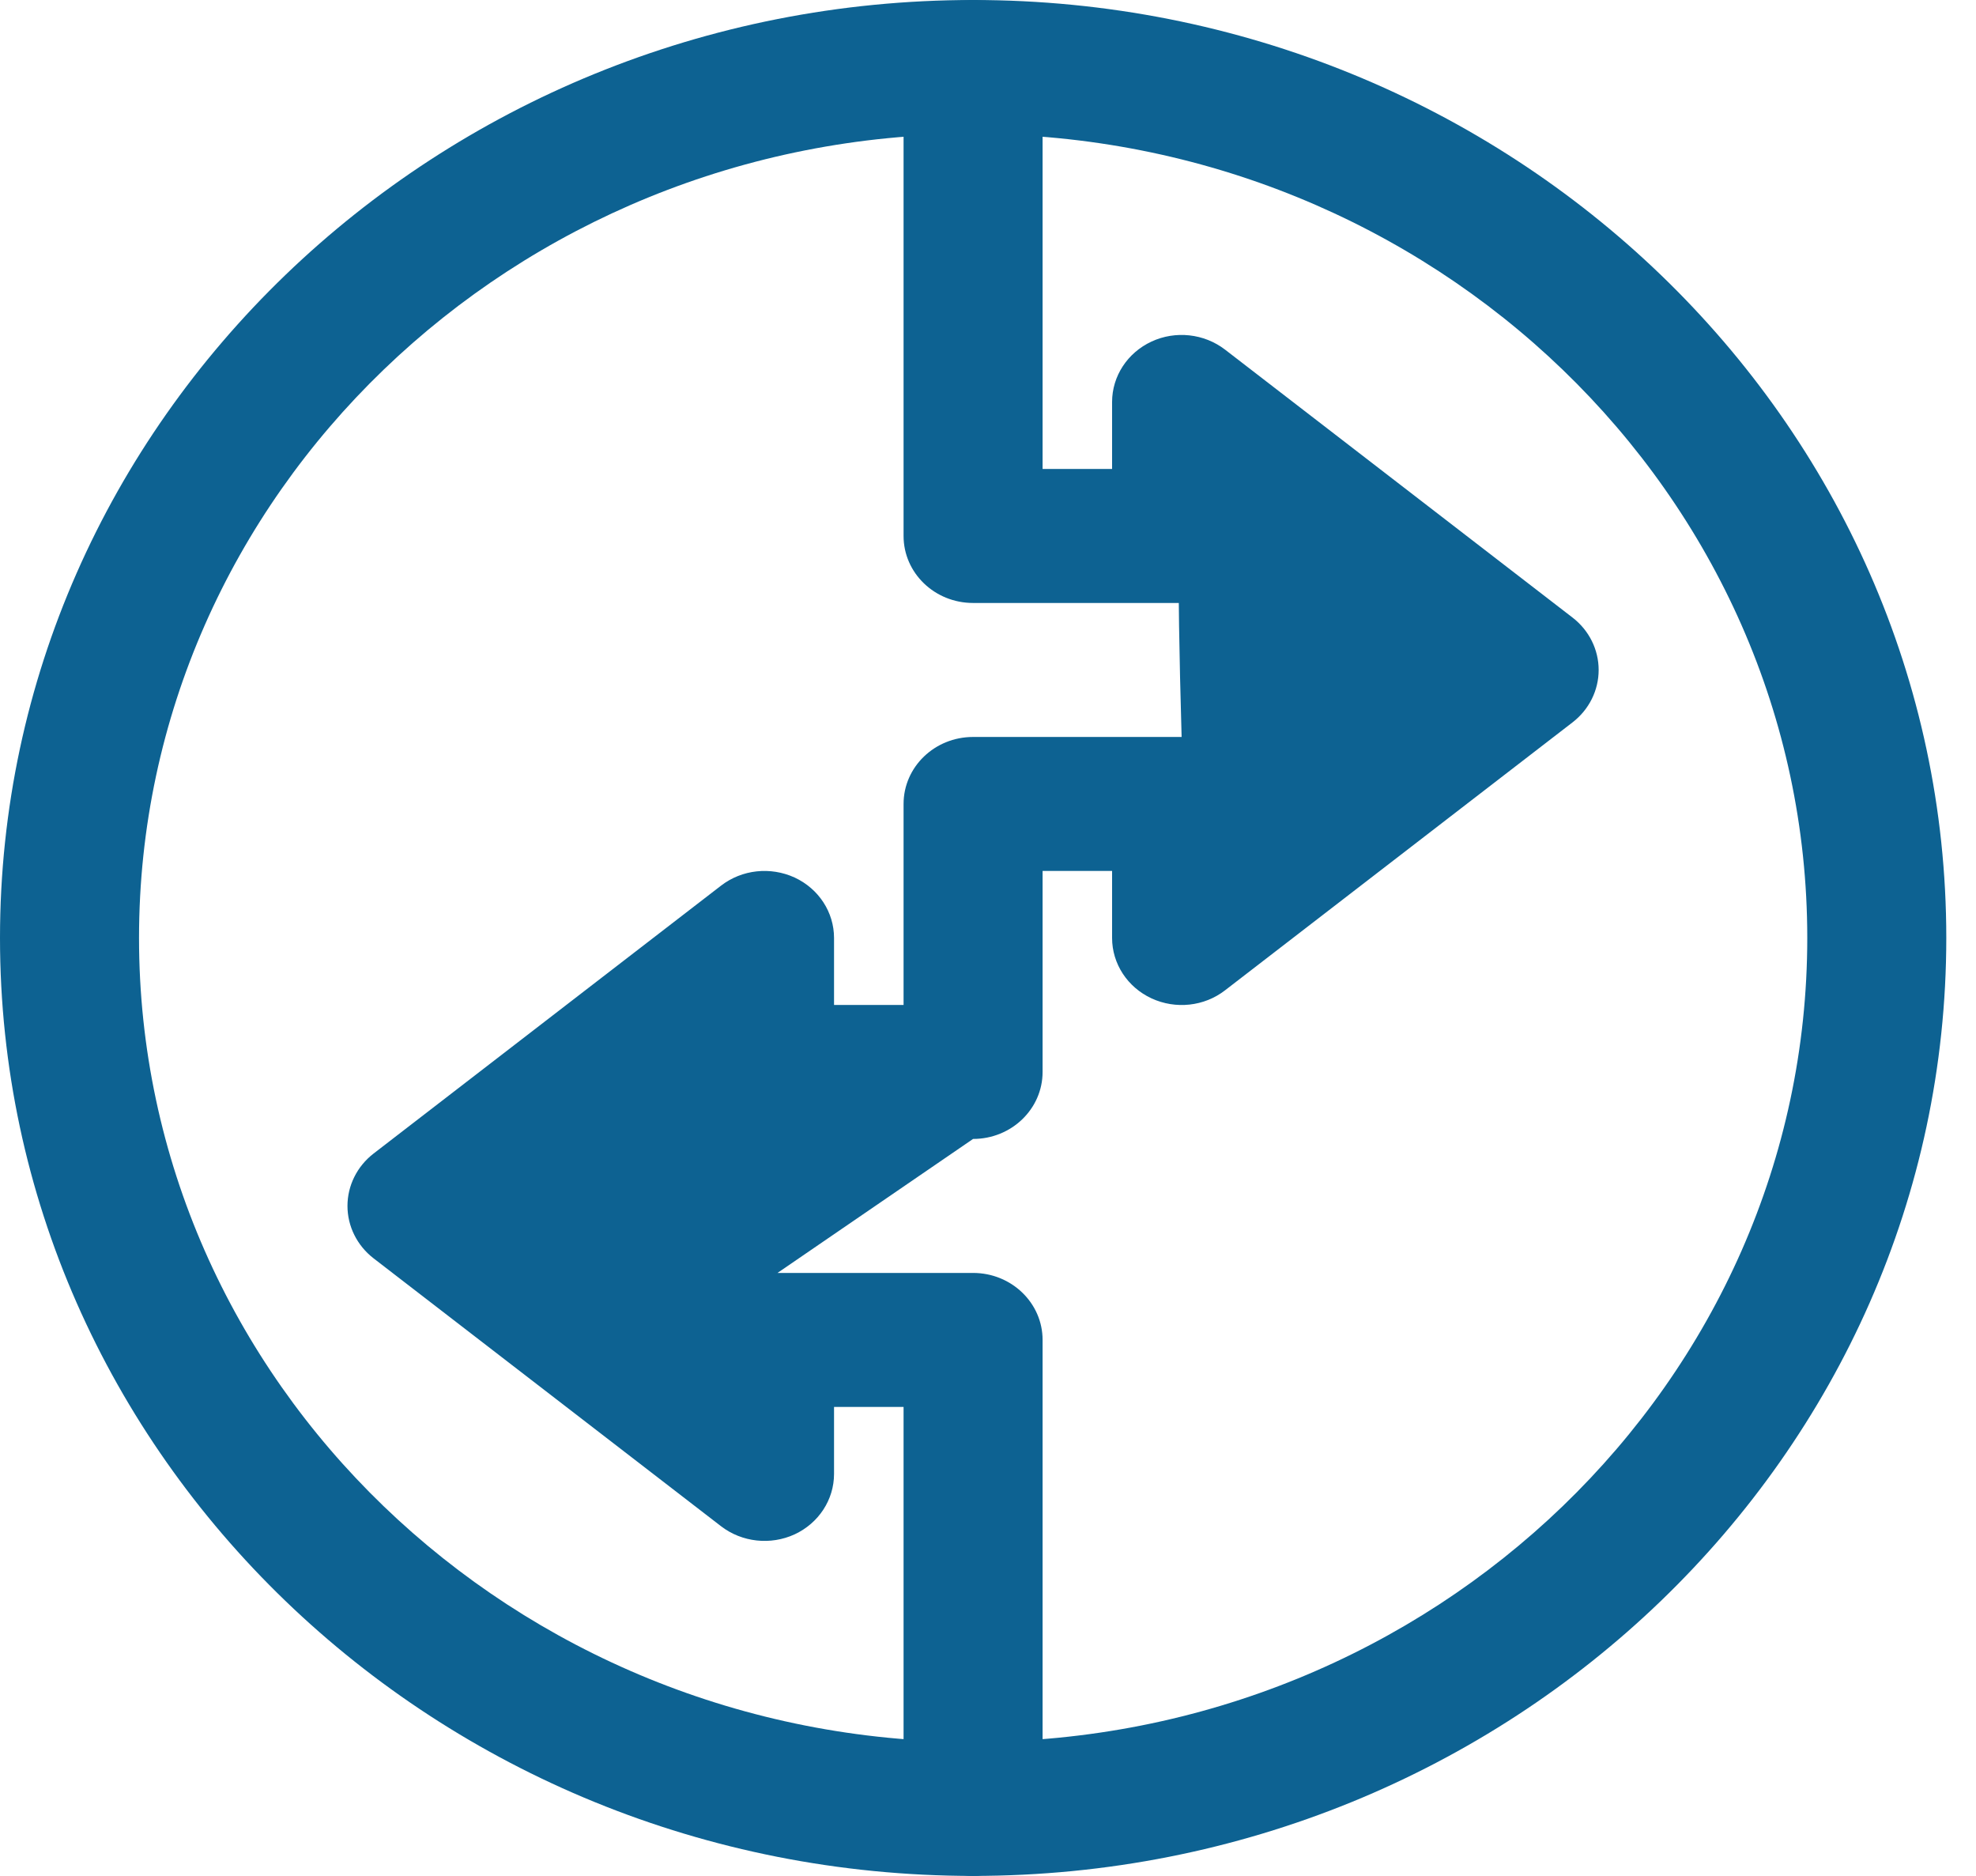 <svg width="59" height="56" viewBox="0 0 59 56" fill="none" xmlns="http://www.w3.org/2000/svg">
<path d="M29.057 56C13.035 56 0 43.439 0 28C0 12.561 13.035 0 29.057 0C45.079 0 58.113 12.561 58.113 28C58.113 43.439 45.079 56 29.057 56ZM29.057 4C15.323 4 4.151 14.766 4.151 28C4.151 41.234 15.323 52 29.057 52C42.79 52 53.962 41.234 53.962 28C53.962 14.766 42.79 4 29.057 4Z" fill="#0D6292"/>
<path d="M29.054 56C27.907 56 26.979 55.105 26.979 54V42H24.903V44C24.903 44.77 24.445 45.469 23.728 45.803C23.008 46.135 22.153 46.041 21.531 45.563L11.153 37.563C10.661 37.182 10.375 36.607 10.375 36C10.375 35.393 10.661 34.818 11.153 34.437L21.531 26.437C22.155 25.957 23.004 25.865 23.728 26.197C24.445 26.531 24.903 27.23 24.903 28V30H26.979V24C26.979 22.895 27.907 22 29.054 22H35.281C34.984 11.633 35.494 14.076 35.577 15.107H35.281L37.356 24.37C37.273 25.401 34.984 19.16 35.281 18H29.054C27.907 18 26.979 17.105 26.979 16V2C26.979 0.895 27.907 0 29.054 0C30.201 0 31.13 0.895 31.13 2V14H33.205V12C33.205 11.23 33.663 10.531 34.381 10.197C35.098 9.863 35.953 9.957 36.578 10.437L46.955 18.437C47.448 18.818 47.733 19.393 47.733 20C47.733 20.607 47.448 21.182 46.955 21.563L36.578 29.563C35.956 30.045 35.104 30.137 34.381 29.803C33.663 29.469 33.205 28.77 33.205 28V26H31.13V32C31.13 33.105 30.201 34 29.054 34L22.828 38.265C21.735 38.265 20.842 41.612 20.758 40.581L15.773 36L20.758 39.844C20.842 38.813 21.735 38 22.828 38H29.054C30.201 38 31.13 38.895 31.13 40V54C31.13 55.105 30.201 56 29.054 56Z" fill="#0D6292"/>
</svg>
